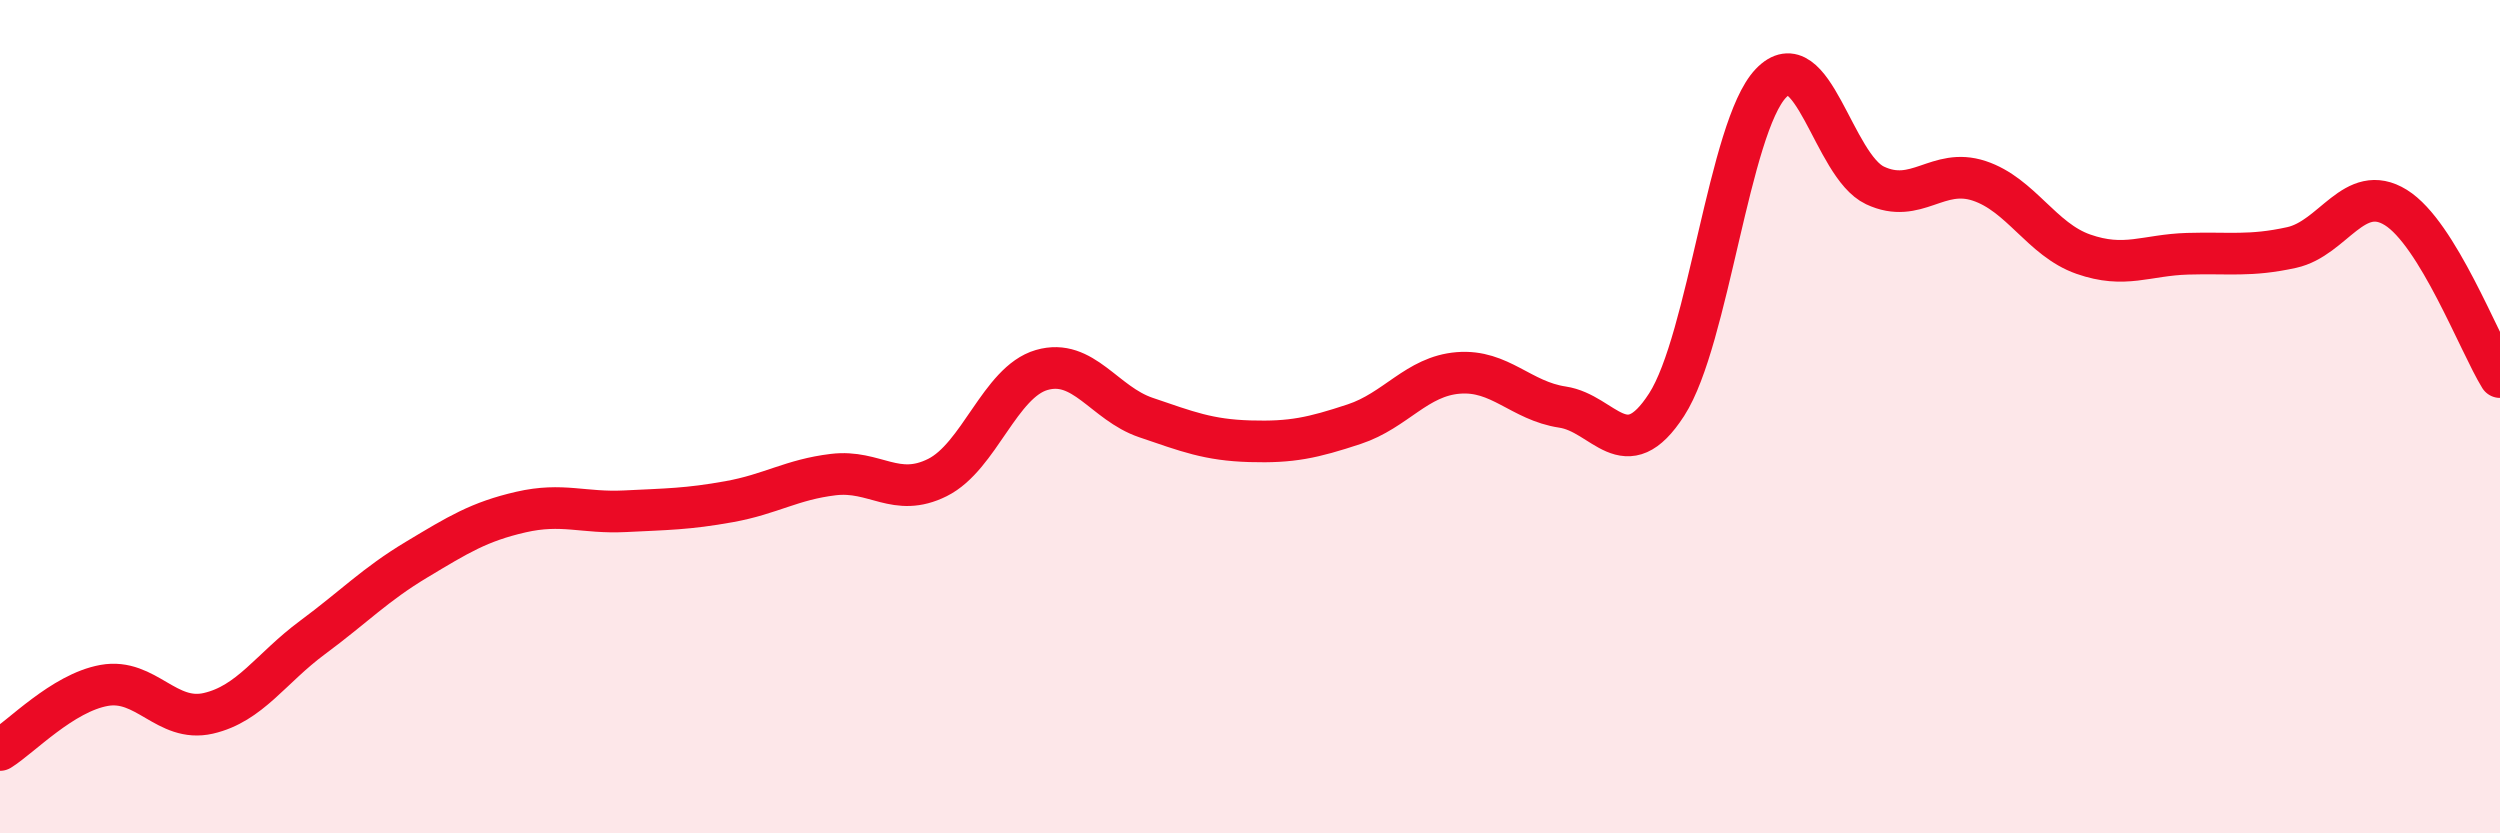 
    <svg width="60" height="20" viewBox="0 0 60 20" xmlns="http://www.w3.org/2000/svg">
      <path
        d="M 0,18 C 0.5,17.69 1.5,16.63 2.5,16.45 C 3.5,16.27 4,17.35 5,17.12 C 6,16.89 6.5,16.04 7.5,15.3 C 8.5,14.56 9,14.03 10,13.43 C 11,12.83 11.5,12.52 12.5,12.29 C 13.5,12.06 14,12.32 15,12.27 C 16,12.22 16.5,12.22 17.5,12.04 C 18.5,11.86 19,11.51 20,11.39 C 21,11.27 21.5,11.96 22.5,11.46 C 23.5,10.96 24,9.17 25,8.88 C 26,8.59 26.5,9.68 27.5,10.02 C 28.5,10.36 29,10.56 30,10.59 C 31,10.62 31.5,10.51 32.5,10.18 C 33.5,9.85 34,9.03 35,8.95 C 36,8.87 36.5,9.62 37.5,9.77 C 38.5,9.92 39,11.26 40,9.71 C 41,8.16 41.5,3.05 42.5,2 C 43.5,0.95 44,3.98 45,4.45 C 46,4.92 46.5,4.01 47.5,4.34 C 48.5,4.67 49,5.75 50,6.1 C 51,6.45 51.5,6.12 52.5,6.09 C 53.5,6.06 54,6.16 55,5.94 C 56,5.72 56.5,4.36 57.5,4.98 C 58.5,5.6 59.5,8.24 60,9.05L60 20L0 20Z"
        fill="#EB0A25"
        opacity="0.1"
        stroke-linecap="round"
        stroke-linejoin="round"
      />
      <path
        d="M 0,18 C 0.5,17.69 1.5,16.63 2.5,16.45 C 3.5,16.27 4,17.35 5,17.12 C 6,16.89 6.5,16.04 7.5,15.3 C 8.5,14.56 9,14.03 10,13.43 C 11,12.83 11.5,12.52 12.5,12.29 C 13.5,12.06 14,12.32 15,12.27 C 16,12.22 16.5,12.22 17.5,12.04 C 18.5,11.86 19,11.51 20,11.39 C 21,11.27 21.5,11.96 22.5,11.46 C 23.5,10.96 24,9.17 25,8.88 C 26,8.59 26.5,9.68 27.5,10.02 C 28.5,10.36 29,10.56 30,10.59 C 31,10.62 31.5,10.51 32.5,10.18 C 33.5,9.85 34,9.03 35,8.95 C 36,8.87 36.5,9.62 37.5,9.77 C 38.5,9.92 39,11.26 40,9.71 C 41,8.16 41.5,3.05 42.5,2 C 43.5,0.95 44,3.98 45,4.45 C 46,4.92 46.5,4.01 47.5,4.34 C 48.5,4.67 49,5.75 50,6.1 C 51,6.45 51.5,6.12 52.5,6.09 C 53.5,6.06 54,6.16 55,5.94 C 56,5.72 56.5,4.36 57.5,4.98 C 58.5,5.6 59.5,8.24 60,9.05"
        stroke="#EB0A25"
        stroke-width="1"
        fill="none"
        stroke-linecap="round"
        stroke-linejoin="round"
      />
    </svg>
  